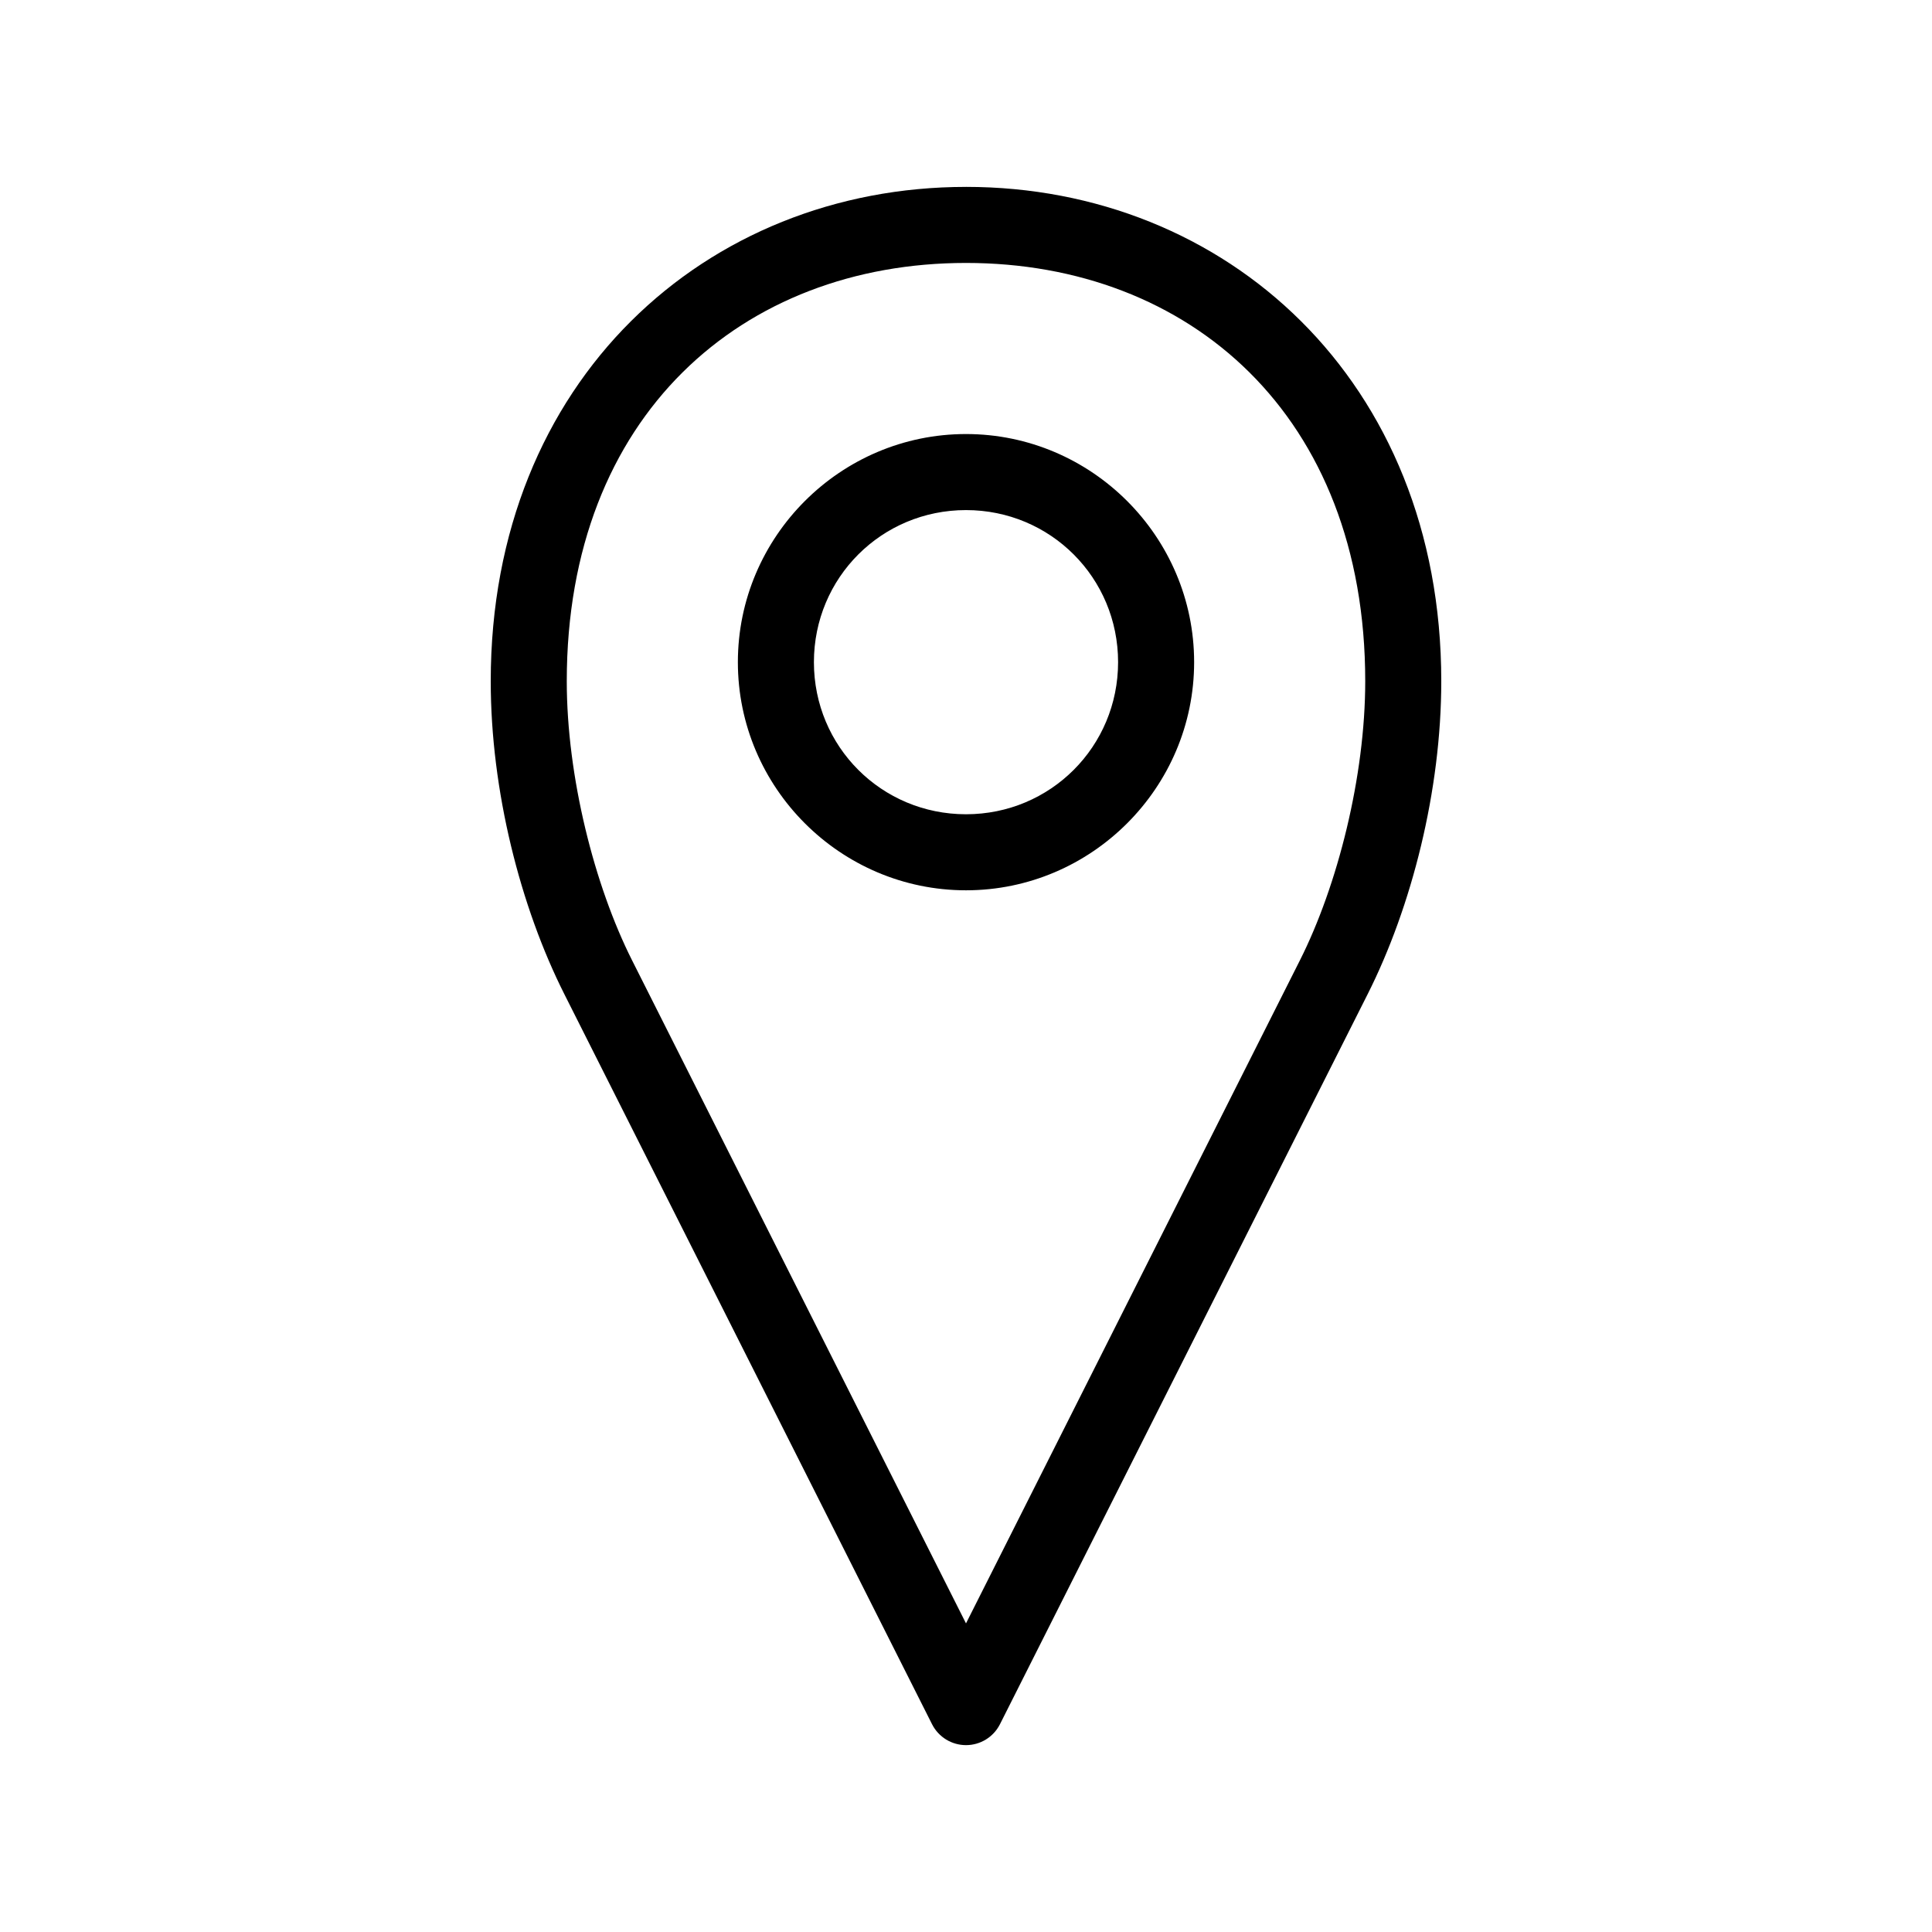 <?xml version="1.0" encoding="UTF-8"?>
<!-- The Best Svg Icon site in the world: iconSvg.co, Visit us! https://iconsvg.co -->
<svg fill="#000000" width="800px" height="800px" version="1.1" viewBox="144 144 512 512" xmlns="http://www.w3.org/2000/svg">
 <path d="m400 193.53c-68.805 0-125.95 51.227-125.95 130.99 0 28.938 7.805 59.715 19.523 82.973l97.457 193.5-0.004-0.008c1.723 3.371 5.191 5.492 8.977 5.492s7.25-2.121 8.973-5.492l97.457-193.5c11.719-23.254 19.52-54.031 19.52-82.969 0-79.766-57.148-130.99-125.95-130.99zm0 20.152c59.191 0 105.8 40.352 105.8 110.84 0 25.215-7.293 54.098-17.32 73.996l-88.48 175.7-88.484-175.7c-10.027-19.898-17.316-48.781-17.316-73.996 0-70.488 46.609-110.84 105.8-110.84zm0 45.344c-33.27 0-60.457 27.188-60.457 60.457s27.188 60.457 60.457 60.457 60.457-27.188 60.457-60.457-27.188-60.457-60.457-60.457zm0 20.152c22.379 0 40.305 17.926 40.305 40.305 0 22.379-17.926 40.305-40.305 40.305s-40.305-17.926-40.305-40.305c0-22.379 17.926-40.305 40.305-40.305z"/>
</svg>